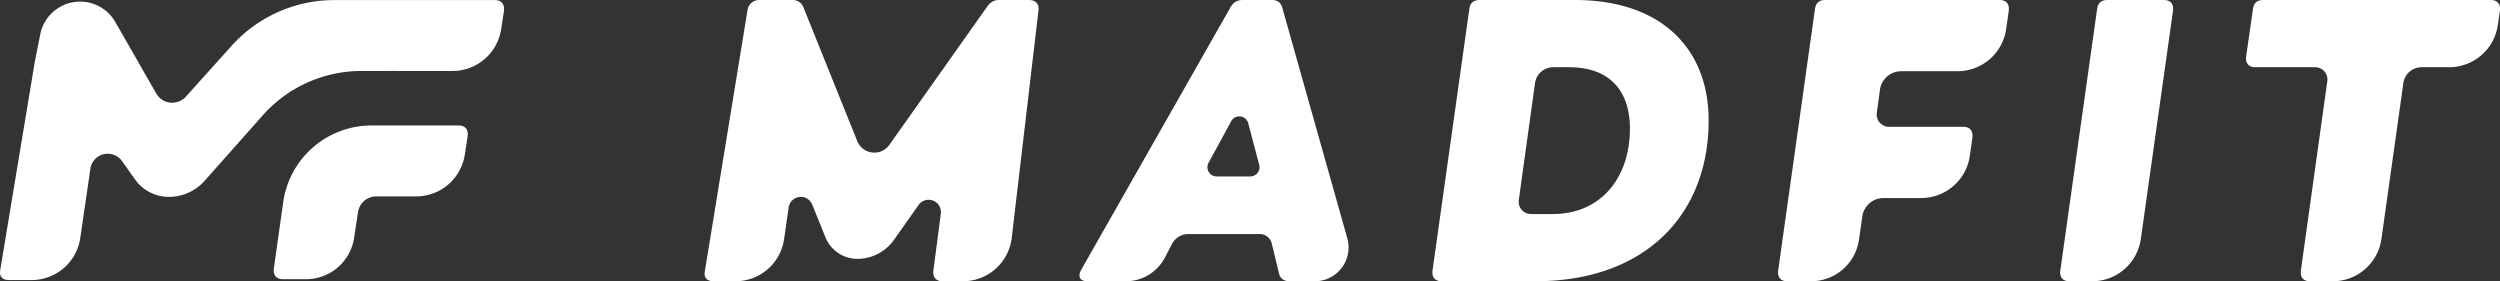 <svg width="400" height="45" xmlns="http://www.w3.org/2000/svg"><rect width="100%" height="100%" fill="#333333" stroke="none"/><path d="M79.165.014c1.085 0 1.596.672 1.468 1.755l-.456 2.933a7.863 7.863 0 0 1-7.77 6.654l-10.594-.002v.001h-3.977a21.131 21.131 0 0 0-15.806 7.106l-9.284 10.463a7.657 7.657 0 0 1-5.728 2.575 6.654 6.654 0 0 1-5.43-2.81l-2.06-2.91a2.804 2.804 0 0 0-5.064 1.214l-1.623 11.091a7.863 7.863 0 0 1-7.78 6.724H1.504c-1.085 0-1.659-.51-1.468-1.593l5.461-32.899c.076-.457.392-2.07.948-4.839a6.497 6.497 0 0 1 12.008-1.949l6.542 11.425a2.949 2.949 0 0 0 4.751.506l7.298-8.117A22.114 22.114 0 0 1 53.49.012zM73.36 20.078c1.084 0 1.595.638 1.467 1.72l-.46 2.964a7.863 7.863 0 0 1-7.769 6.658h-6.399a2.949 2.949 0 0 0-2.915 2.509l-.623 4.118a7.79 7.79 0 0 1-7.703 6.627h-3.675c-1.084 0-1.595-.637-1.467-1.72l1.495-10.601a14.27 14.27 0 0 1 13.947-12.275zm52.094 18.183l.732-5.075a1.966 1.966 0 0 1 3.768-.456l2.124 5.248a5.502 5.502 0 0 0 5.1 3.437 7.162 7.162 0 0 0 5.849-3.028l3.952-5.592a1.966 1.966 0 0 1 3.554 1.39l-1.188 9.087c-.128 1.024.384 1.728 1.47 1.728h3.253a7.863 7.863 0 0 0 7.809-6.944l4.282-36.392C166.286.64 165.711 0 164.624 0h-4.731c-.831 0-1.407.32-1.918 1.024l-15.672 22.15a2.949 2.949 0 0 1-5.143-.602l-8.594-21.356C128.246.384 127.607 0 126.712 0h-5.242c-.959 0-1.726.704-1.854 1.536l-6.84 41.864c-.192 1.088.383 1.6 1.47 1.6h3.424a7.863 7.863 0 0 0 7.783-6.74zm60.922 2.962l1.145-2.193a2.949 2.949 0 0 1 2.614-1.583h11.435c.908 0 1.697.62 1.91 1.503l1.171 4.834c.192.832.831 1.216 1.726 1.216h3.99a5.406 5.406 0 0 0 5.202-6.872L205.161 1.216C204.906.384 204.394 0 203.5 0h-4.667c-.895 0-1.534.384-1.982 1.216l-23.846 41.928c-.64 1.152-.192 1.856 1.023 1.856h6.115a7.032 7.032 0 0 0 6.233-3.777zM200.05 28.23h-5.386a1.474 1.474 0 0 1-1.295-2.179l3.626-6.662a1.474 1.474 0 0 1 2.72.328l1.76 6.662a1.474 1.474 0 0 1-1.424 1.851zM245.636 45c17.581 0 27.746-10.626 27.746-25.733C273.381 7.681 265.71 0 251.964 0H236.75c-.96 0-1.535.448-1.663 1.472l-5.881 41.8c-.128 1.088.383 1.728 1.534 1.728h14.896zm2.813-10.754h-3.496a1.966 1.966 0 0 1-1.947-2.236l2.597-18.713a2.949 2.949 0 0 1 2.92-2.543h2.547c6.585 0 9.718 3.905 9.718 9.794 0 8.001-4.731 13.698-12.339 13.698zm48.991 4.097l.525-3.7a3.44 3.44 0 0 1 3.406-2.957h6.017a7.863 7.863 0 0 0 7.785-6.766l.41-2.9c.127-1.088-.384-1.728-1.471-1.728h-11.877a1.966 1.966 0 0 1-1.947-2.232l.503-3.691a3.44 3.44 0 0 1 3.409-2.975h9.002a7.863 7.863 0 0 0 7.785-6.758l.413-2.908C321.527.64 321.015 0 319.929 0h-27.875c-.959 0-1.534.448-1.662 1.472l-5.882 41.8c-.127 1.088.384 1.728 1.47 1.728h3.791a7.745 7.745 0 0 0 7.668-6.657zm45.092-.108l5.149-36.507C347.808.64 347.296 0 346.21 0h-9.015c-.959 0-1.534.448-1.662 1.472l-5.882 41.8c-.128 1.088.384 1.728 1.47 1.728h3.624a7.863 7.863 0 0 0 7.786-6.765zm38.498-.003l3.507-24.94a2.949 2.949 0 0 1 2.92-2.538h4.414a7.863 7.863 0 0 0 7.783-6.745l.328-2.28C400.109.64 399.597 0 398.51 0h-36.378c-.959 0-1.534.448-1.662 1.472l-1.087 7.554c-.128 1.088.384 1.728 1.47 1.728h9.569a1.966 1.966 0 0 1 1.947 2.237l-4.227 30.28c-.128 1.089.383 1.729 1.47 1.729h3.63c3.92 0 7.24-2.887 7.786-6.768z" fill="#fff" fill-rule="nonzero"/></svg>